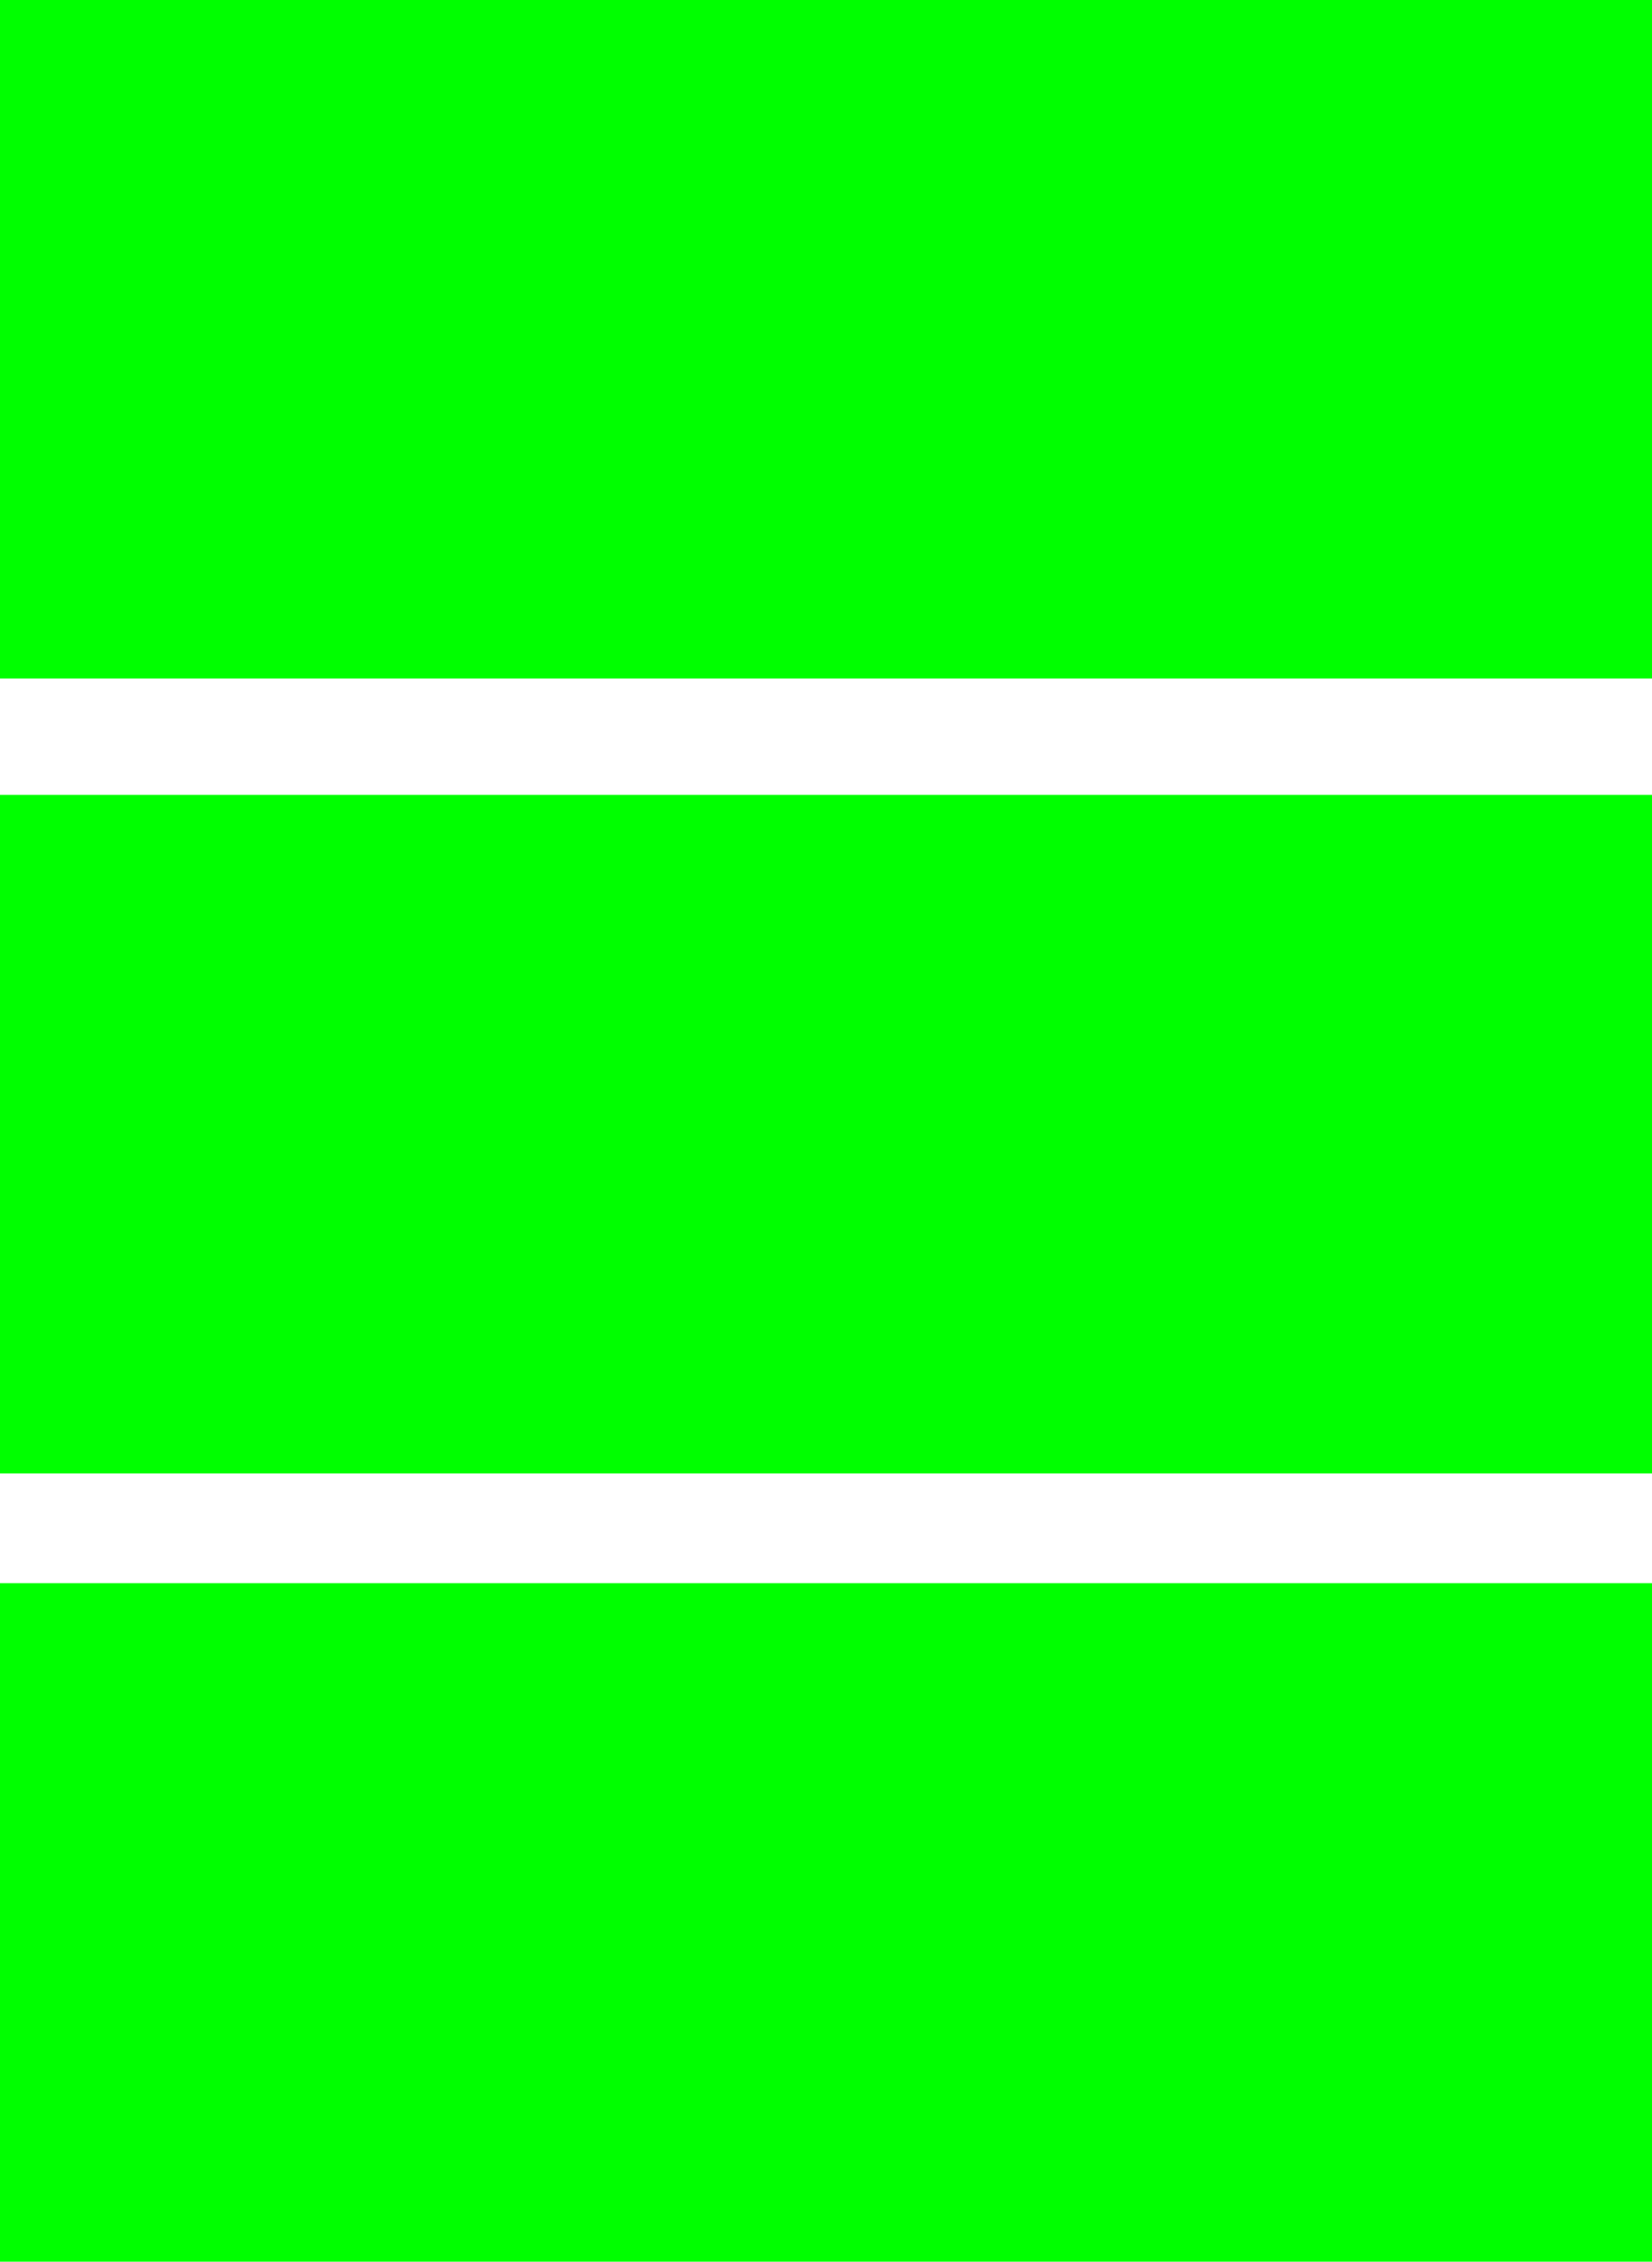 <?xml version="1.0" encoding="UTF-8" standalone="no"?>
<svg xmlns:xlink="http://www.w3.org/1999/xlink" height="34.0px" width="24.85px" xmlns="http://www.w3.org/2000/svg">
  <g transform="matrix(1.0, 0.0, 0.0, 1.0, 12.1, -28.0)">
    <path d="M12.75 38.2 L-12.1 38.2 -12.1 28.0 12.75 28.0 12.75 38.2 M12.75 62.0 L-12.1 62.0 -12.1 51.8 12.75 51.8 12.75 62.0 M12.75 50.15 L-12.1 50.15 -12.1 39.95 12.75 39.95 12.75 50.15" fill="#00ff00" fill-rule="evenodd" stroke="none"/>
  </g>
</svg>
